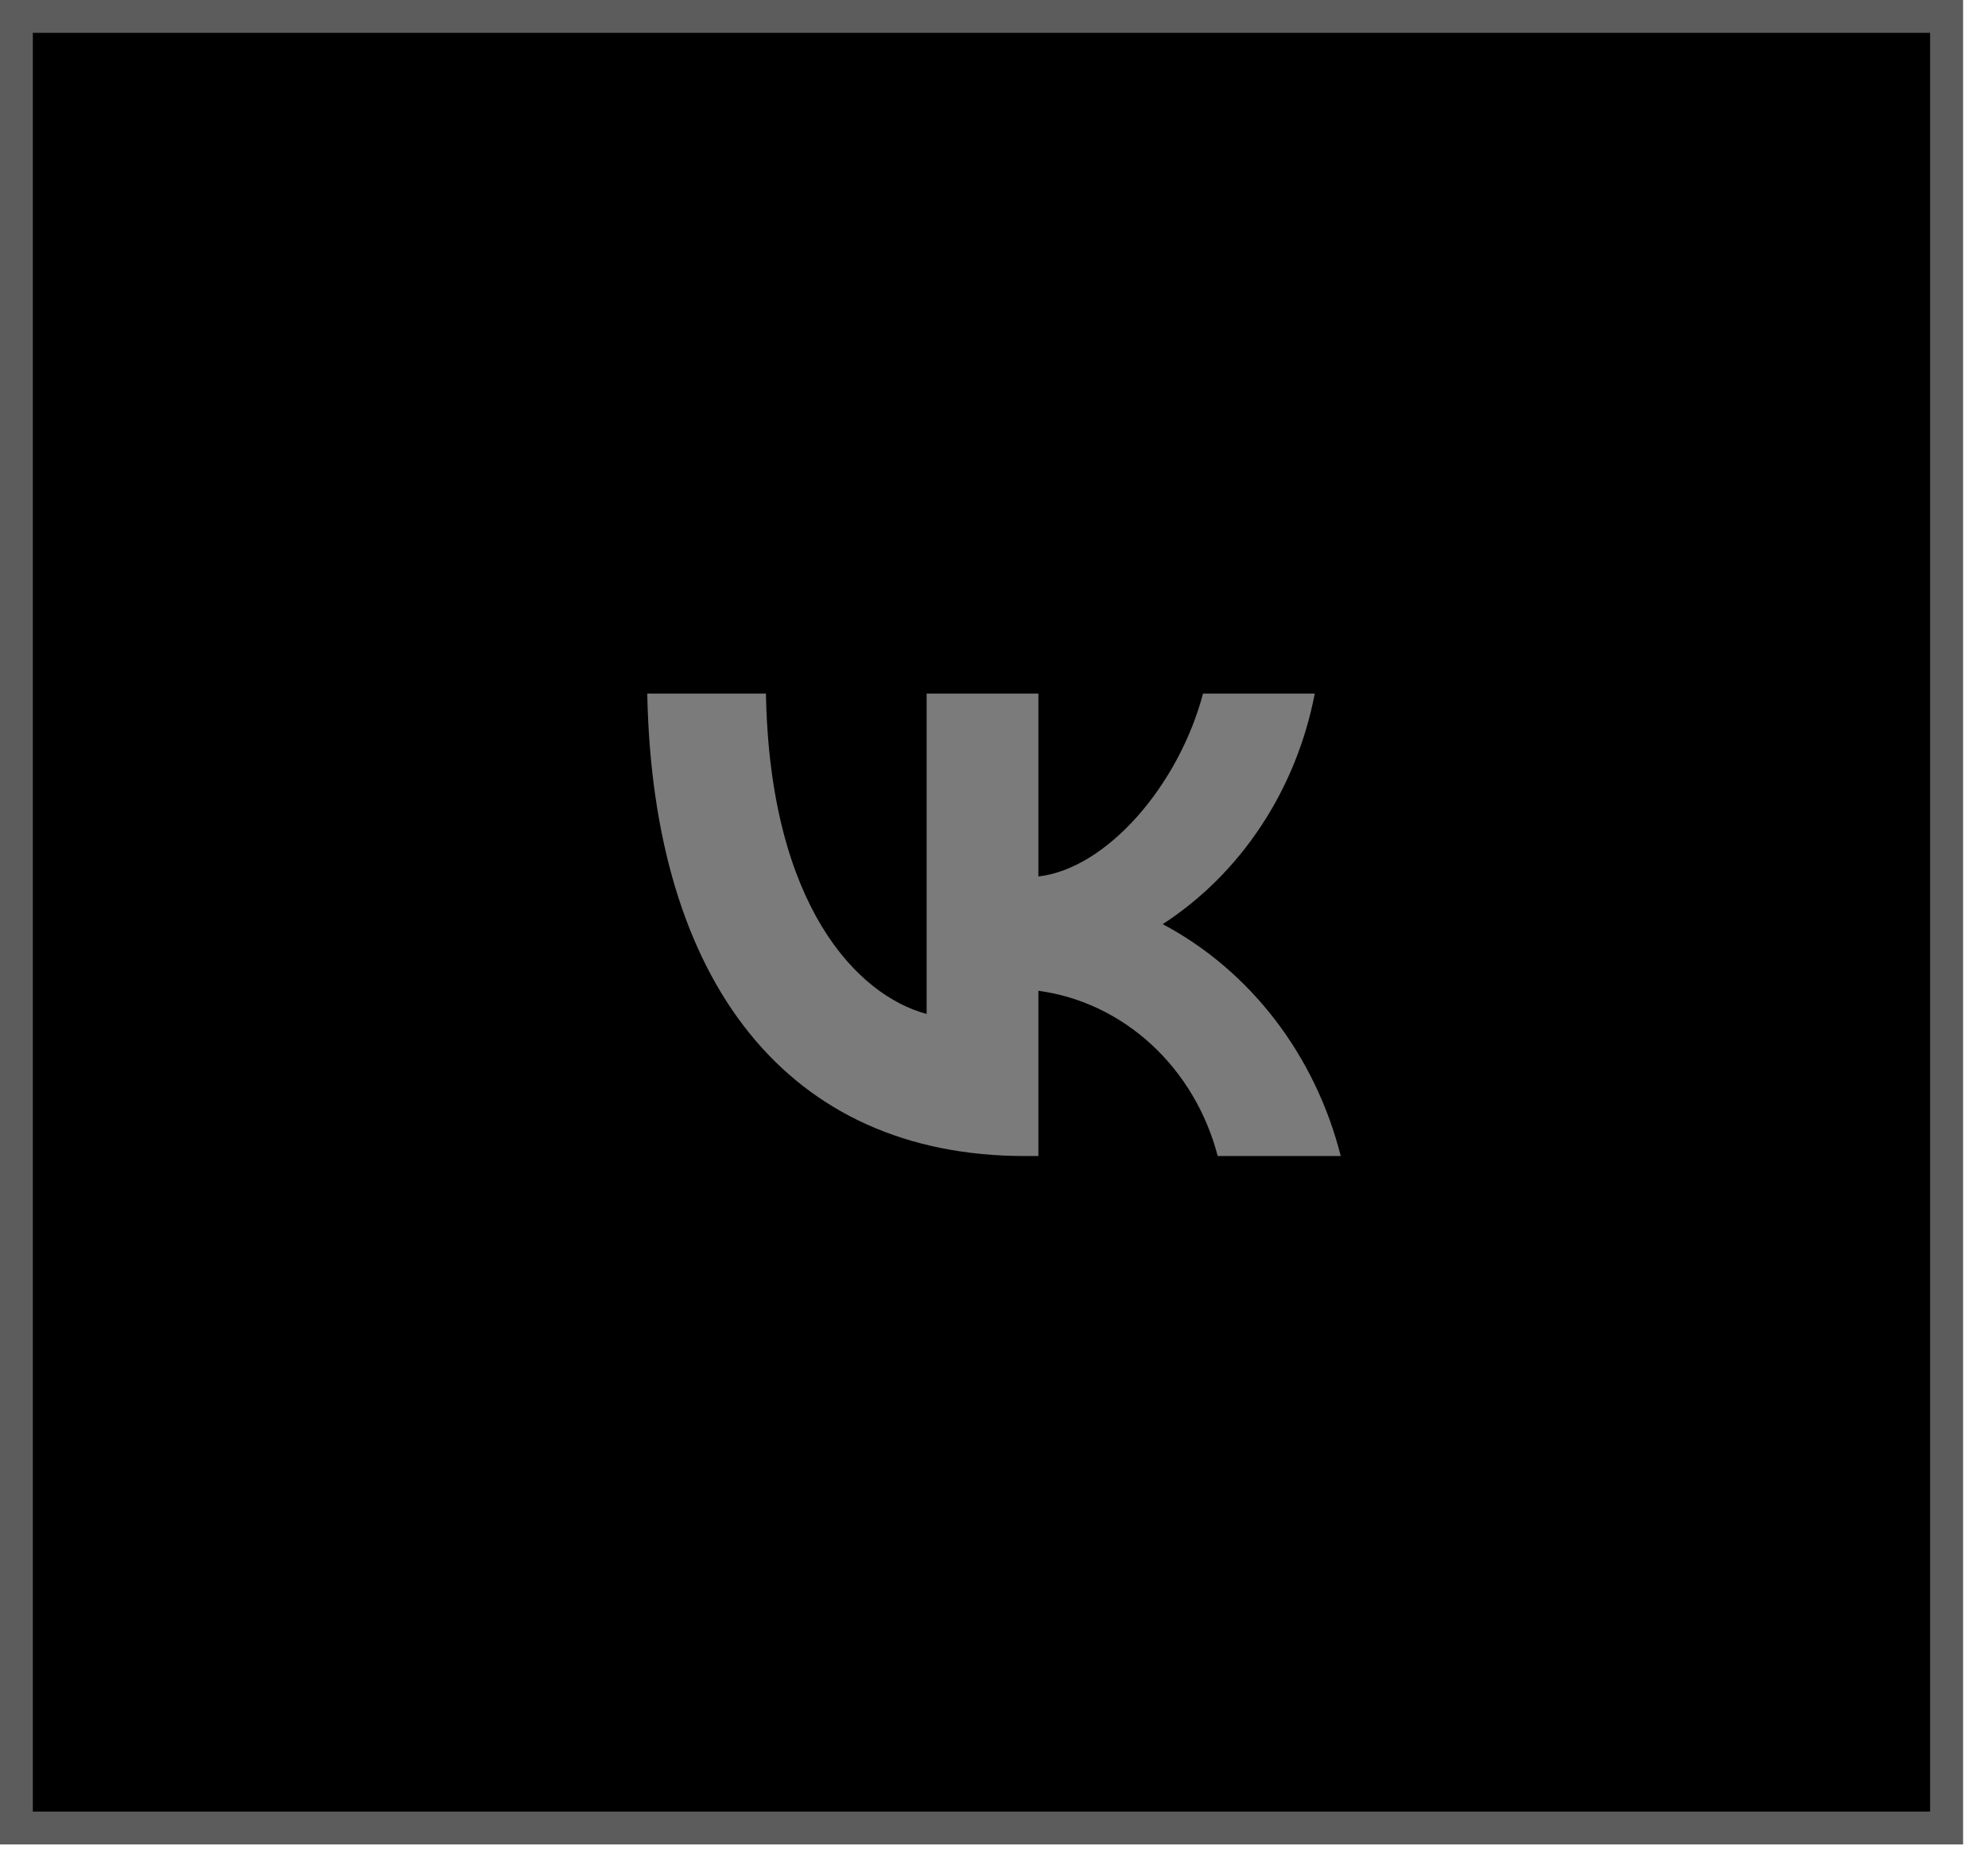 <?xml version="1.0" encoding="UTF-8"?> <svg xmlns="http://www.w3.org/2000/svg" width="43" height="40" viewBox="0 0 43 40" fill="none"> <rect width="42.458" height="39.886" fill="black"></rect> <rect x="0.355" y="0.355" width="41.748" height="39.176" stroke="#B9B9B9" stroke-opacity="0.5" stroke-width="0.71"></rect> <path d="M22.17 25C17.045 25 14.122 21.246 14 15H16.567C16.651 19.585 18.544 21.526 20.043 21.927V15H22.46V18.954C23.941 18.784 25.496 16.982 26.021 15H28.438C28.24 16.028 27.846 17.001 27.28 17.859C26.714 18.717 25.989 19.441 25.149 19.985C26.087 20.483 26.914 21.187 27.578 22.051C28.242 22.916 28.727 23.921 29 25H26.339C26.094 24.063 25.595 23.223 24.905 22.588C24.215 21.952 23.364 21.548 22.46 21.426V25H22.17V25Z" fill="#7B7B7B"></path> </svg> 